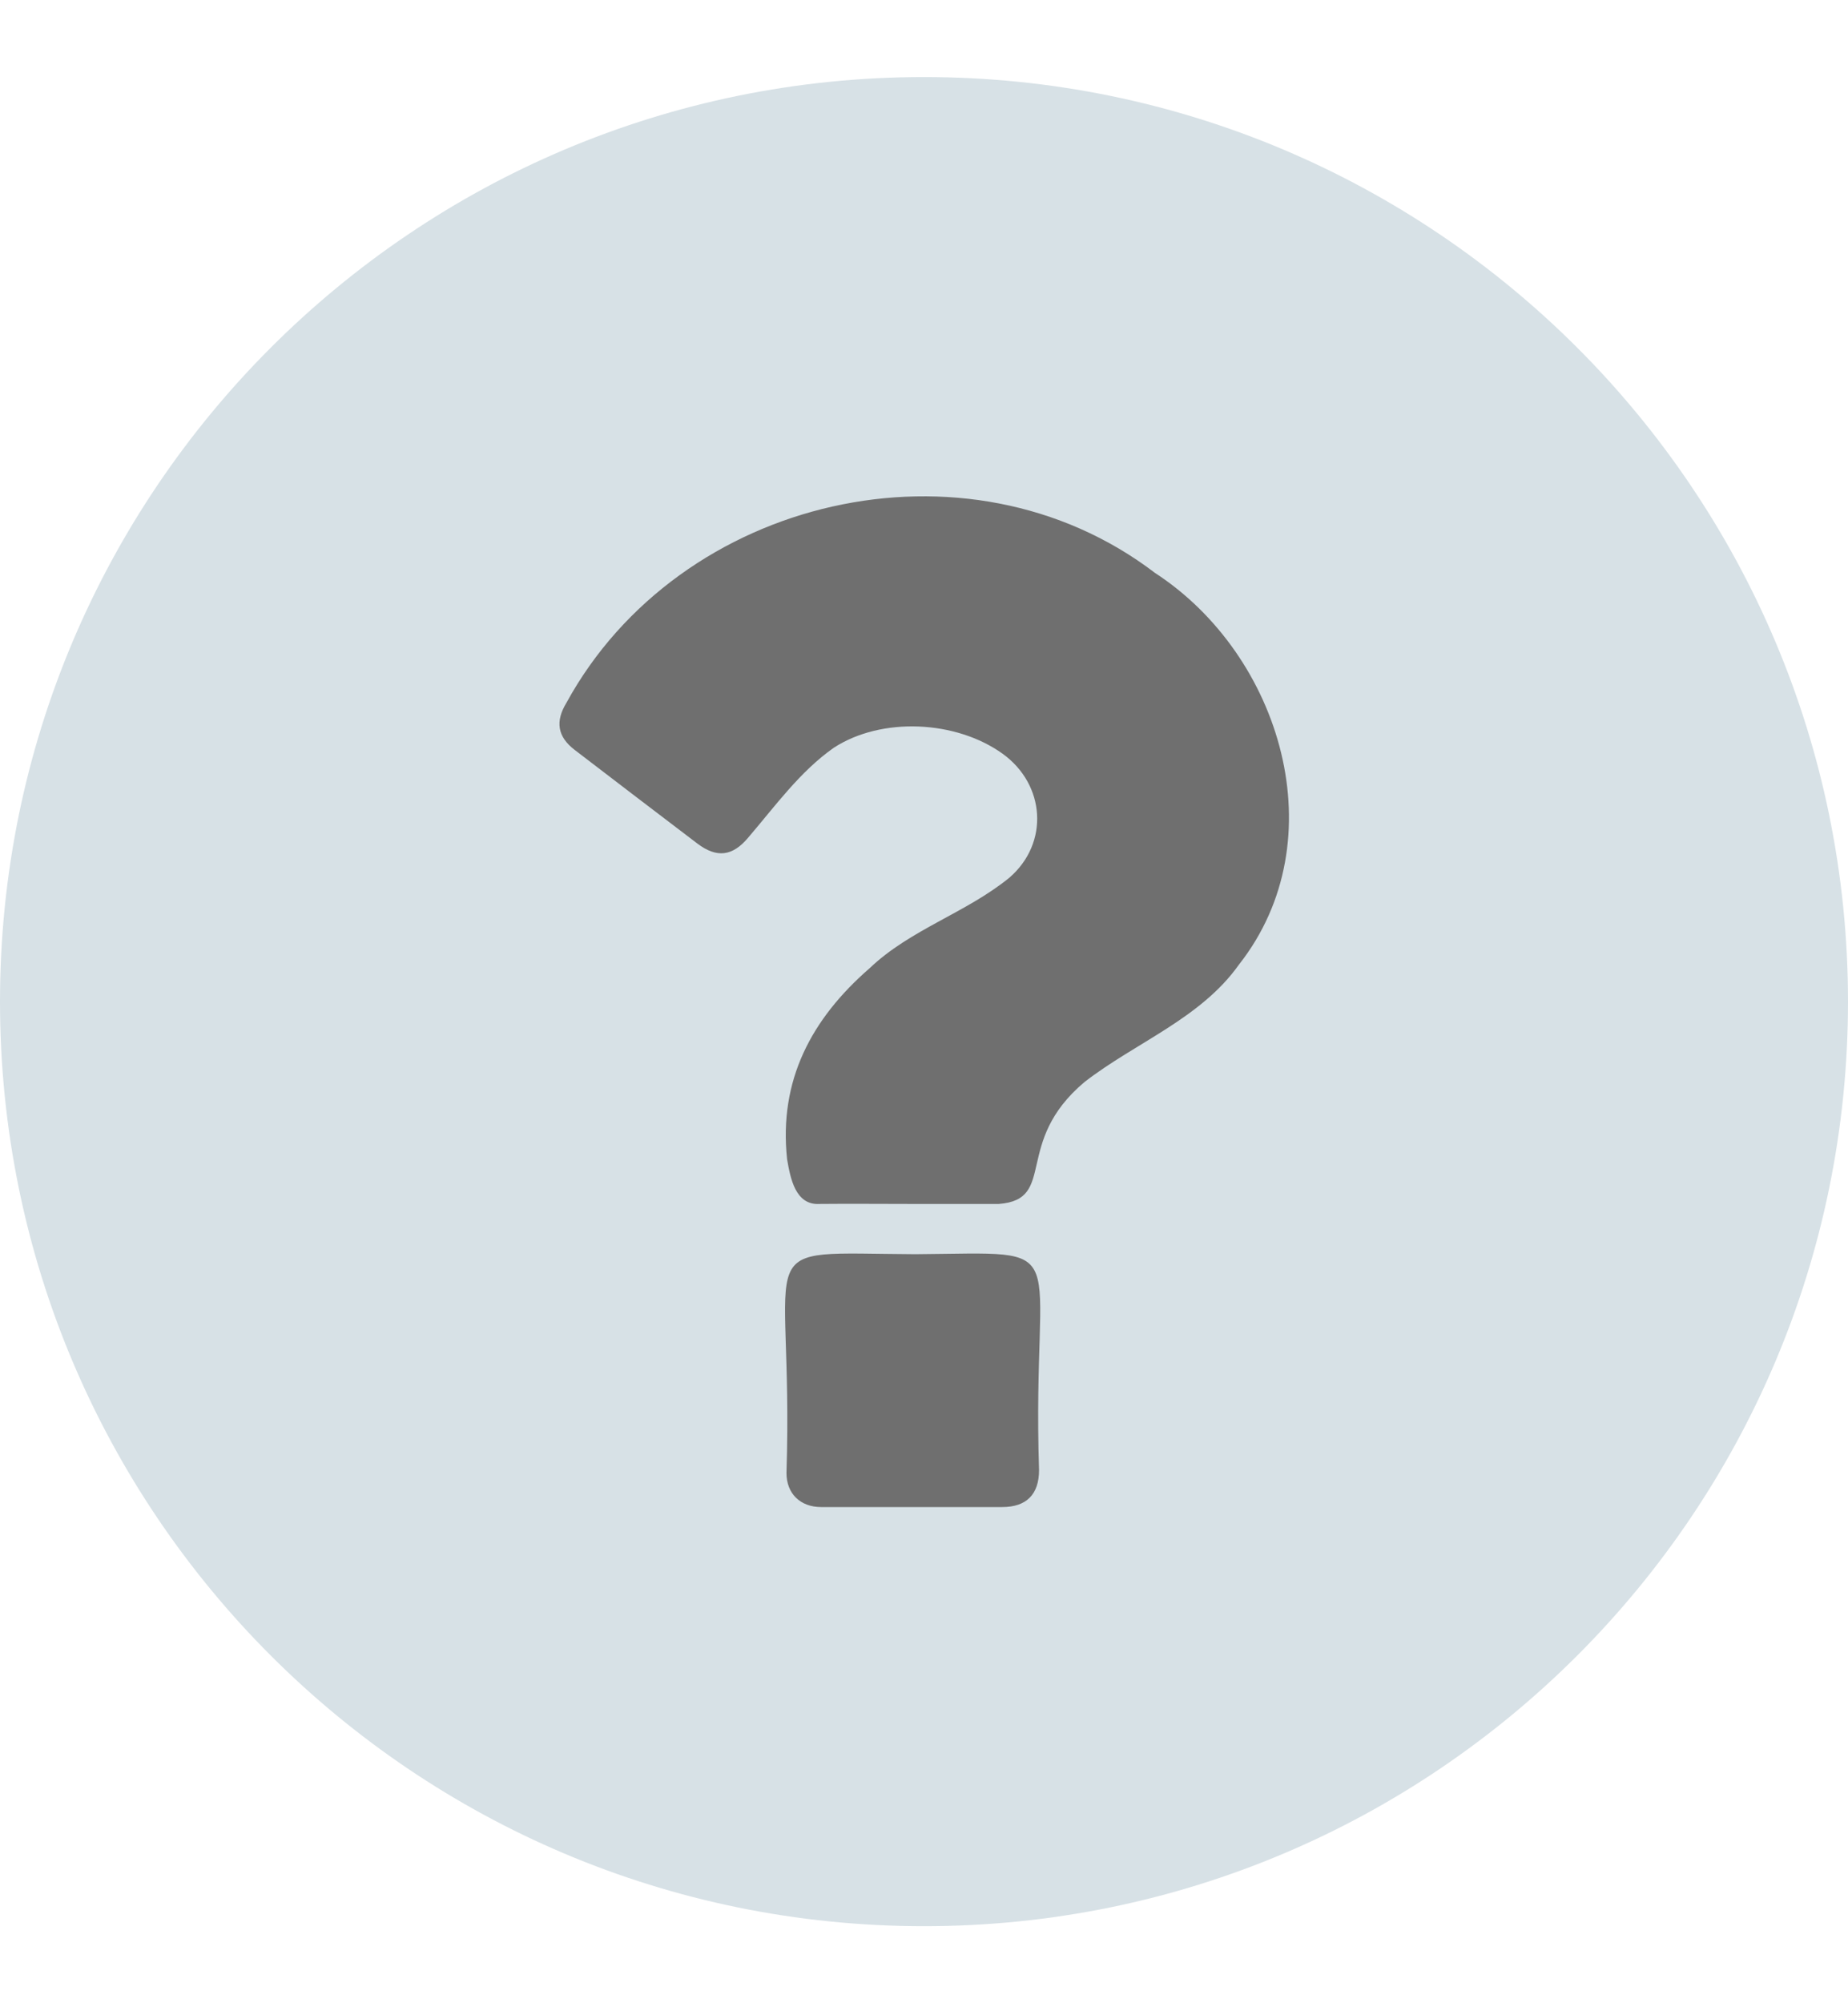 <svg width="12" height="13" viewBox="0 0 12 13" fill="none" xmlns="http://www.w3.org/2000/svg">
<g clip-path="url(#clip0_3283_9330)">
<path d="M6 12.5C9.314 12.5 12 9.814 12 6.5C12 3.186 9.314 0.5 6 0.5C2.686 0.5 0 3.186 0 6.5C0 9.814 2.686 12.5 6 12.5Z" fill="#D7E1E6"/>
<path d="M5.926 9.78C5.728 9.78 5.53 9.78 5.332 9.78C5.197 9.78 5.107 9.693 5.107 9.559C5.156 8.015 4.828 8.133 5.943 8.139C7.014 8.131 6.698 8.027 6.747 9.54C6.747 9.698 6.665 9.78 6.508 9.78L5.926 9.78Z" fill="#6F6F6F"/>
<path d="M5.904 7.813C5.71 7.813 5.516 7.811 5.322 7.813C5.163 7.823 5.132 7.642 5.111 7.523C5.056 7.011 5.269 6.612 5.646 6.284C5.911 6.031 6.273 5.925 6.554 5.696C6.815 5.471 6.788 5.091 6.51 4.891C6.207 4.674 5.725 4.651 5.415 4.852C5.195 5.006 5.033 5.232 4.859 5.435C4.757 5.557 4.655 5.57 4.528 5.474C4.262 5.272 3.996 5.069 3.731 4.866C3.619 4.78 3.605 4.681 3.678 4.561C4.411 3.221 6.277 2.785 7.5 3.718C8.32 4.251 8.682 5.451 8.045 6.26C7.796 6.611 7.373 6.765 7.042 7.022C6.576 7.414 6.867 7.784 6.486 7.813C6.292 7.813 6.098 7.813 5.904 7.813Z" fill="#6F6F6F"/>
</g>
<defs>
<clipPath id="clip0_3283_9330">
<rect width="12" height="12" fill="white" transform="translate(0 0.5)"/>
</clipPath>
</defs>
</svg>

